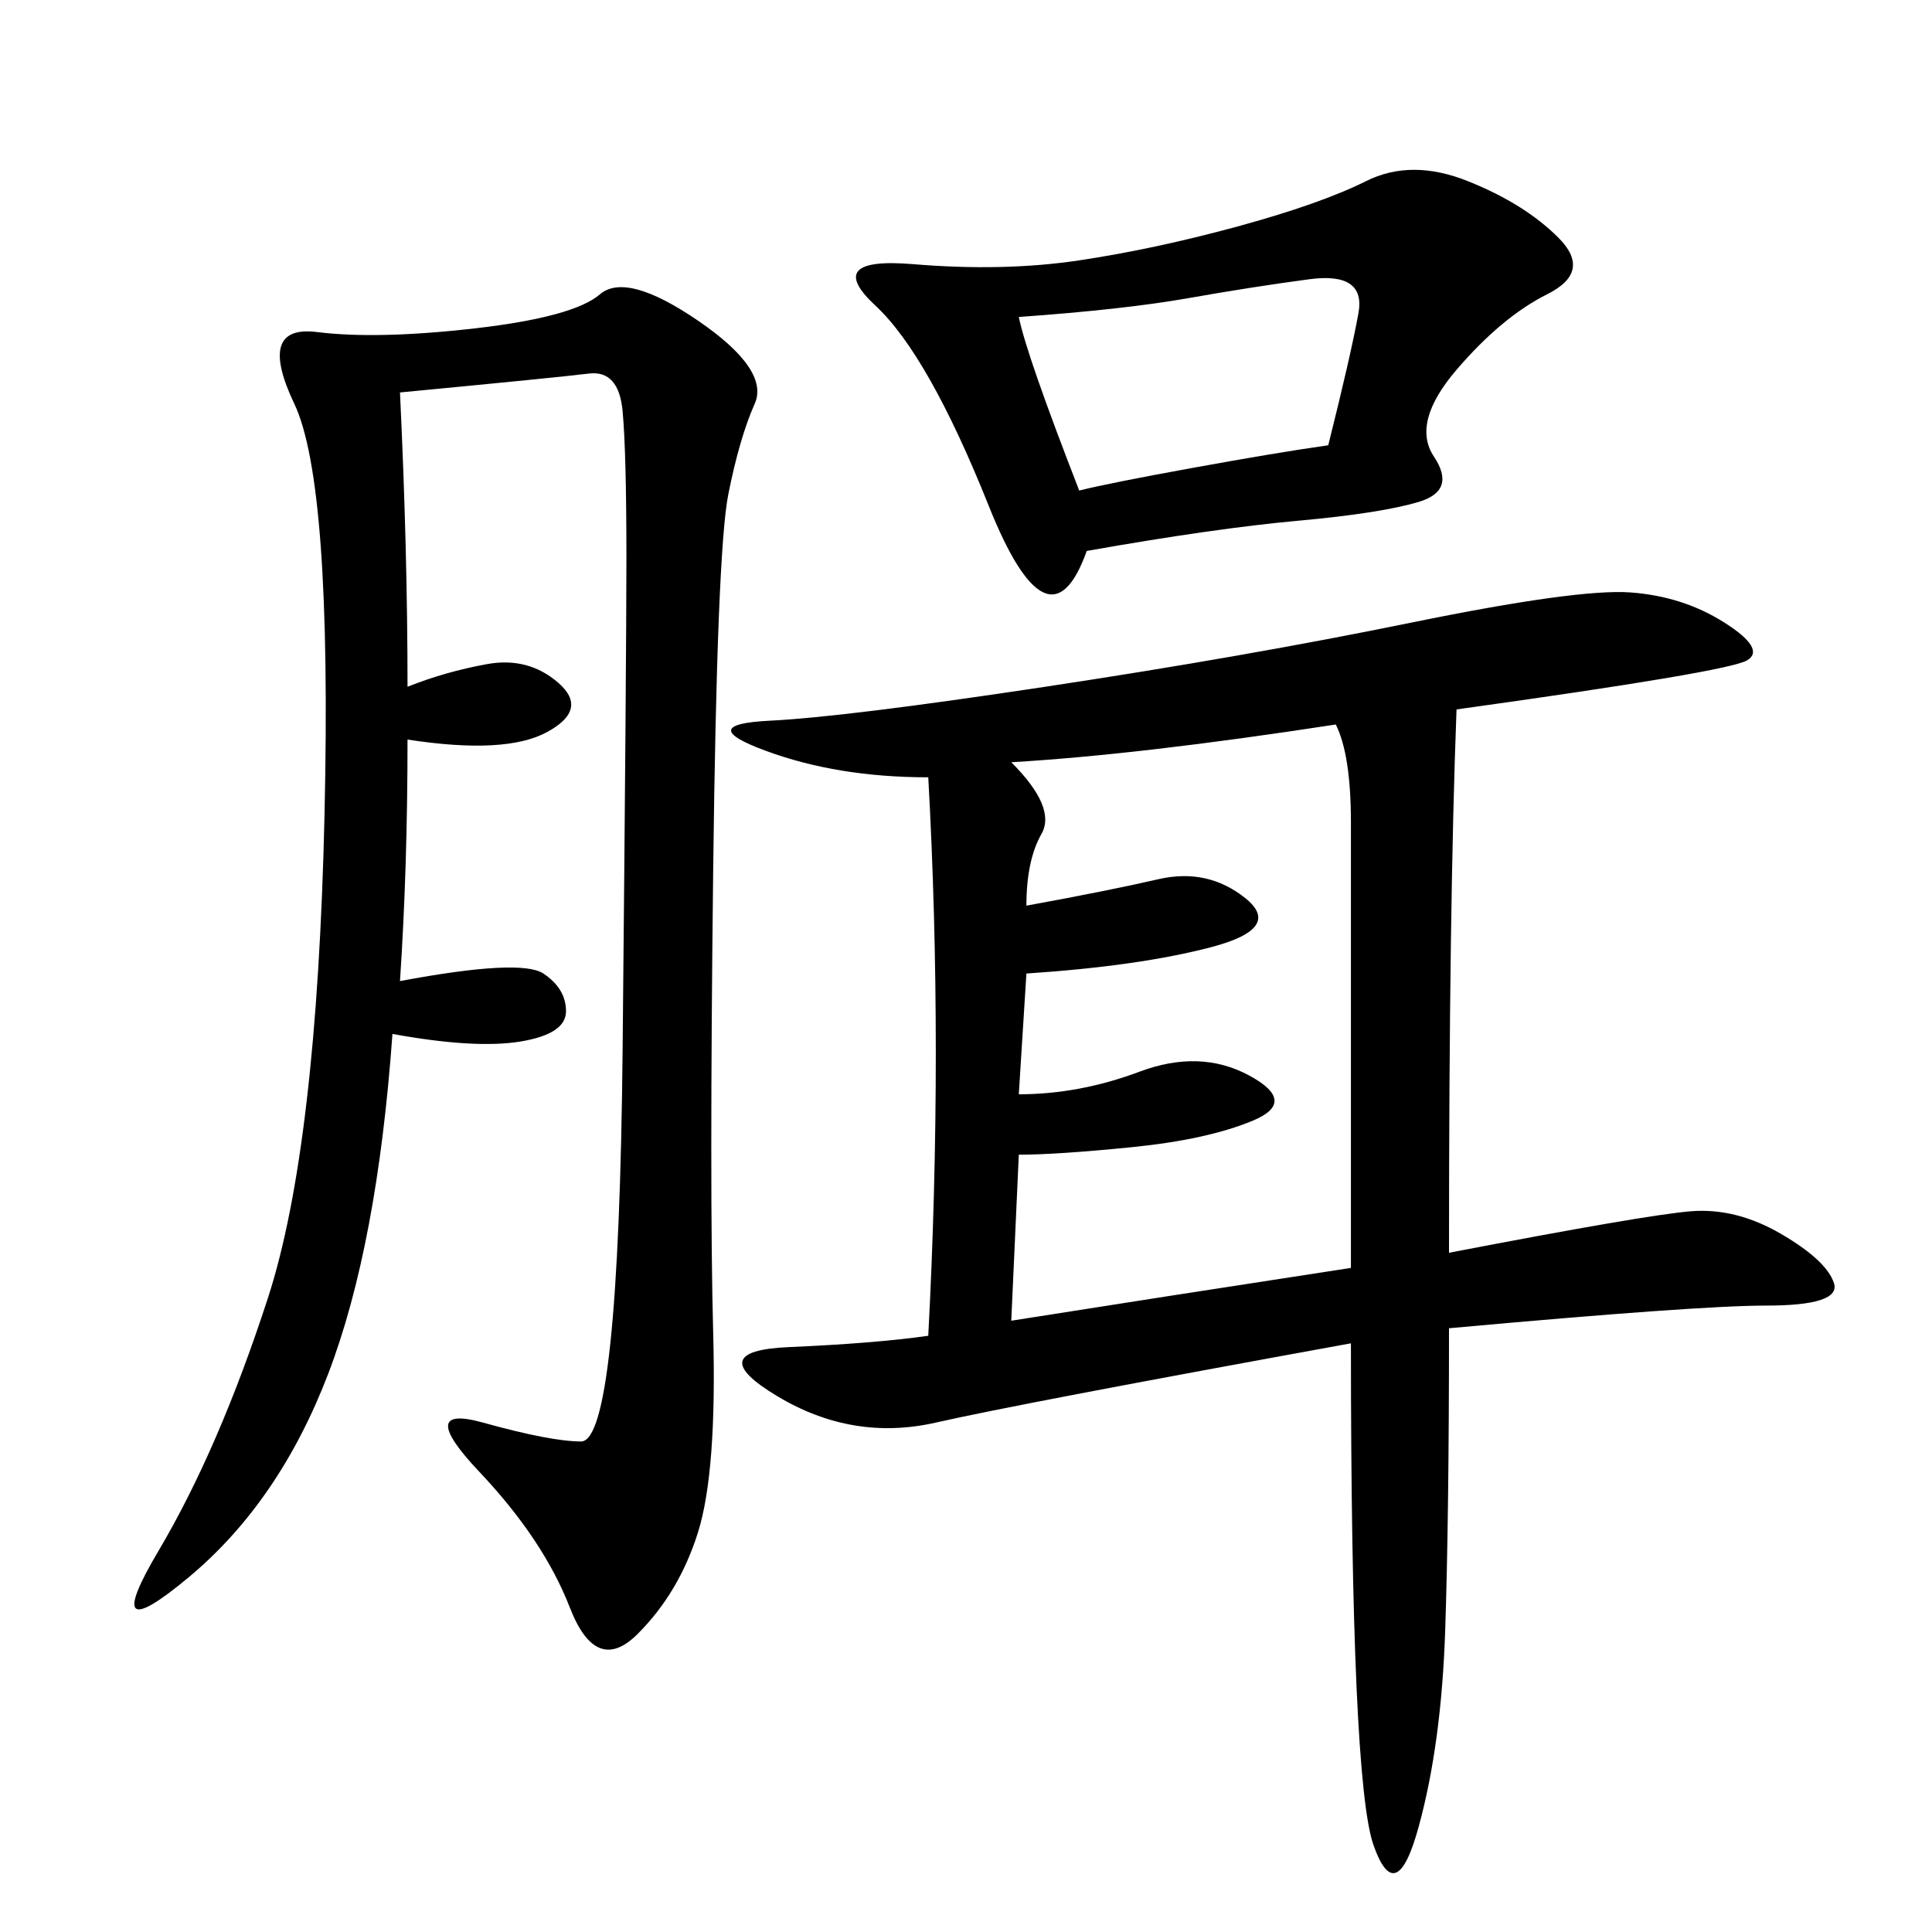 <svg xmlns="http://www.w3.org/2000/svg" xmlns:xlink="http://www.w3.org/1999/xlink" width="300" height="300"><path d="M226.17 110.16Q225 140.63 225 194.53L225 194.53Q255.47 188.67 262.50 188.09Q269.53 187.50 276.56 191.60Q283.59 195.70 284.77 199.22Q285.94 202.73 274.22 202.73L274.22 202.73Q263.67 202.73 225 206.25L225 206.25Q225 235.55 224.41 253.13Q223.83 270.70 220.31 283.59Q216.80 296.48 213.28 286.52Q209.77 276.56 209.77 208.59L209.77 208.59Q158.20 217.97 145.31 220.90Q132.42 223.83 120.70 216.80Q108.98 209.77 122.46 209.18Q135.94 208.59 144.14 207.42L144.14 207.42Q146.48 162.89 144.14 120.70L144.14 120.70Q130.08 120.70 118.95 116.60Q107.81 112.50 119.53 111.91Q131.25 111.33 162.30 106.64Q193.36 101.95 219.14 96.68Q244.92 91.41 253.13 91.99Q261.33 92.58 267.77 96.68Q274.22 100.78 271.29 102.54Q268.36 104.30 226.17 110.16L226.17 110.16ZM62.11 60.94Q63.28 85.55 63.28 106.64L63.28 106.64Q69.14 104.30 75.59 103.13Q82.03 101.95 86.72 106.05Q91.41 110.16 84.96 113.67Q78.52 117.19 63.28 114.84L63.28 114.84Q63.28 134.77 62.11 152.34L62.11 152.34Q80.86 148.83 84.38 151.17Q87.89 153.52 87.89 157.03L87.89 157.03Q87.89 160.55 80.86 161.72Q73.83 162.89 60.94 160.55L60.94 160.55Q58.59 193.36 50.98 213.28Q43.36 233.20 29.30 244.92Q15.23 256.64 24.61 240.82Q33.98 225 41.60 201.56Q49.22 178.13 50.39 126.56Q51.56 75 45.70 62.70Q39.84 50.39 49.22 51.56Q58.59 52.73 73.83 50.98Q89.06 49.22 93.16 45.70Q97.27 42.19 108.40 49.80Q119.53 57.42 117.19 62.70Q114.84 67.97 113.09 76.76Q111.33 85.55 110.74 135.35Q110.16 185.16 110.74 206.84Q111.33 228.52 108.40 237.89Q105.47 247.27 99.02 253.71Q92.58 260.16 88.48 249.61Q84.38 239.06 74.41 228.52Q64.45 217.97 75 220.90Q85.55 223.83 90.23 223.83L90.23 223.83Q96.09 223.83 96.68 162.89Q97.27 101.95 97.27 86.72L97.27 86.72Q97.27 70.31 96.68 63.87Q96.09 57.42 91.41 58.01Q86.72 58.59 62.11 60.94L62.11 60.94ZM168.75 85.55Q162.89 101.95 153.52 78.52Q144.14 55.08 135.94 47.46Q127.73 39.84 141.80 41.02Q155.86 42.19 167.58 40.43Q179.30 38.67 192.19 35.16Q205.08 31.64 212.11 28.13Q219.14 24.61 227.93 28.13Q236.72 31.64 241.99 36.91Q247.27 42.19 240.23 45.70Q233.20 49.22 226.17 57.42Q219.14 65.63 222.66 70.90Q226.17 76.17 220.31 77.93Q214.45 79.69 201.56 80.86Q188.67 82.03 168.75 85.55L168.75 85.55ZM157.03 118.36Q164.06 125.39 161.72 129.49Q159.38 133.59 159.38 140.63L159.38 140.63Q172.27 138.28 179.88 136.52Q187.50 134.77 193.36 139.45Q199.22 144.14 188.09 147.07Q176.95 150 159.38 151.17L159.38 151.17L158.20 169.92Q167.58 169.92 176.95 166.41Q186.33 162.89 193.95 166.99Q201.56 171.09 194.53 174.02Q187.50 176.95 175.78 178.13Q164.06 179.30 158.20 179.30L158.20 179.30L157.03 205.08Q179.30 201.56 209.77 196.88L209.77 196.88L209.77 127.73Q209.77 117.19 207.42 112.50L207.42 112.50Q176.95 117.19 157.03 118.36L157.03 118.36ZM158.20 49.22Q159.38 55.08 167.58 76.17L167.58 76.17Q172.27 75 185.16 72.66Q198.05 70.31 206.25 69.14L206.25 69.14Q209.77 55.08 210.94 48.63Q212.11 42.19 203.32 43.36Q194.53 44.53 184.57 46.29Q174.61 48.05 158.20 49.22L158.20 49.22Z"/></svg>
